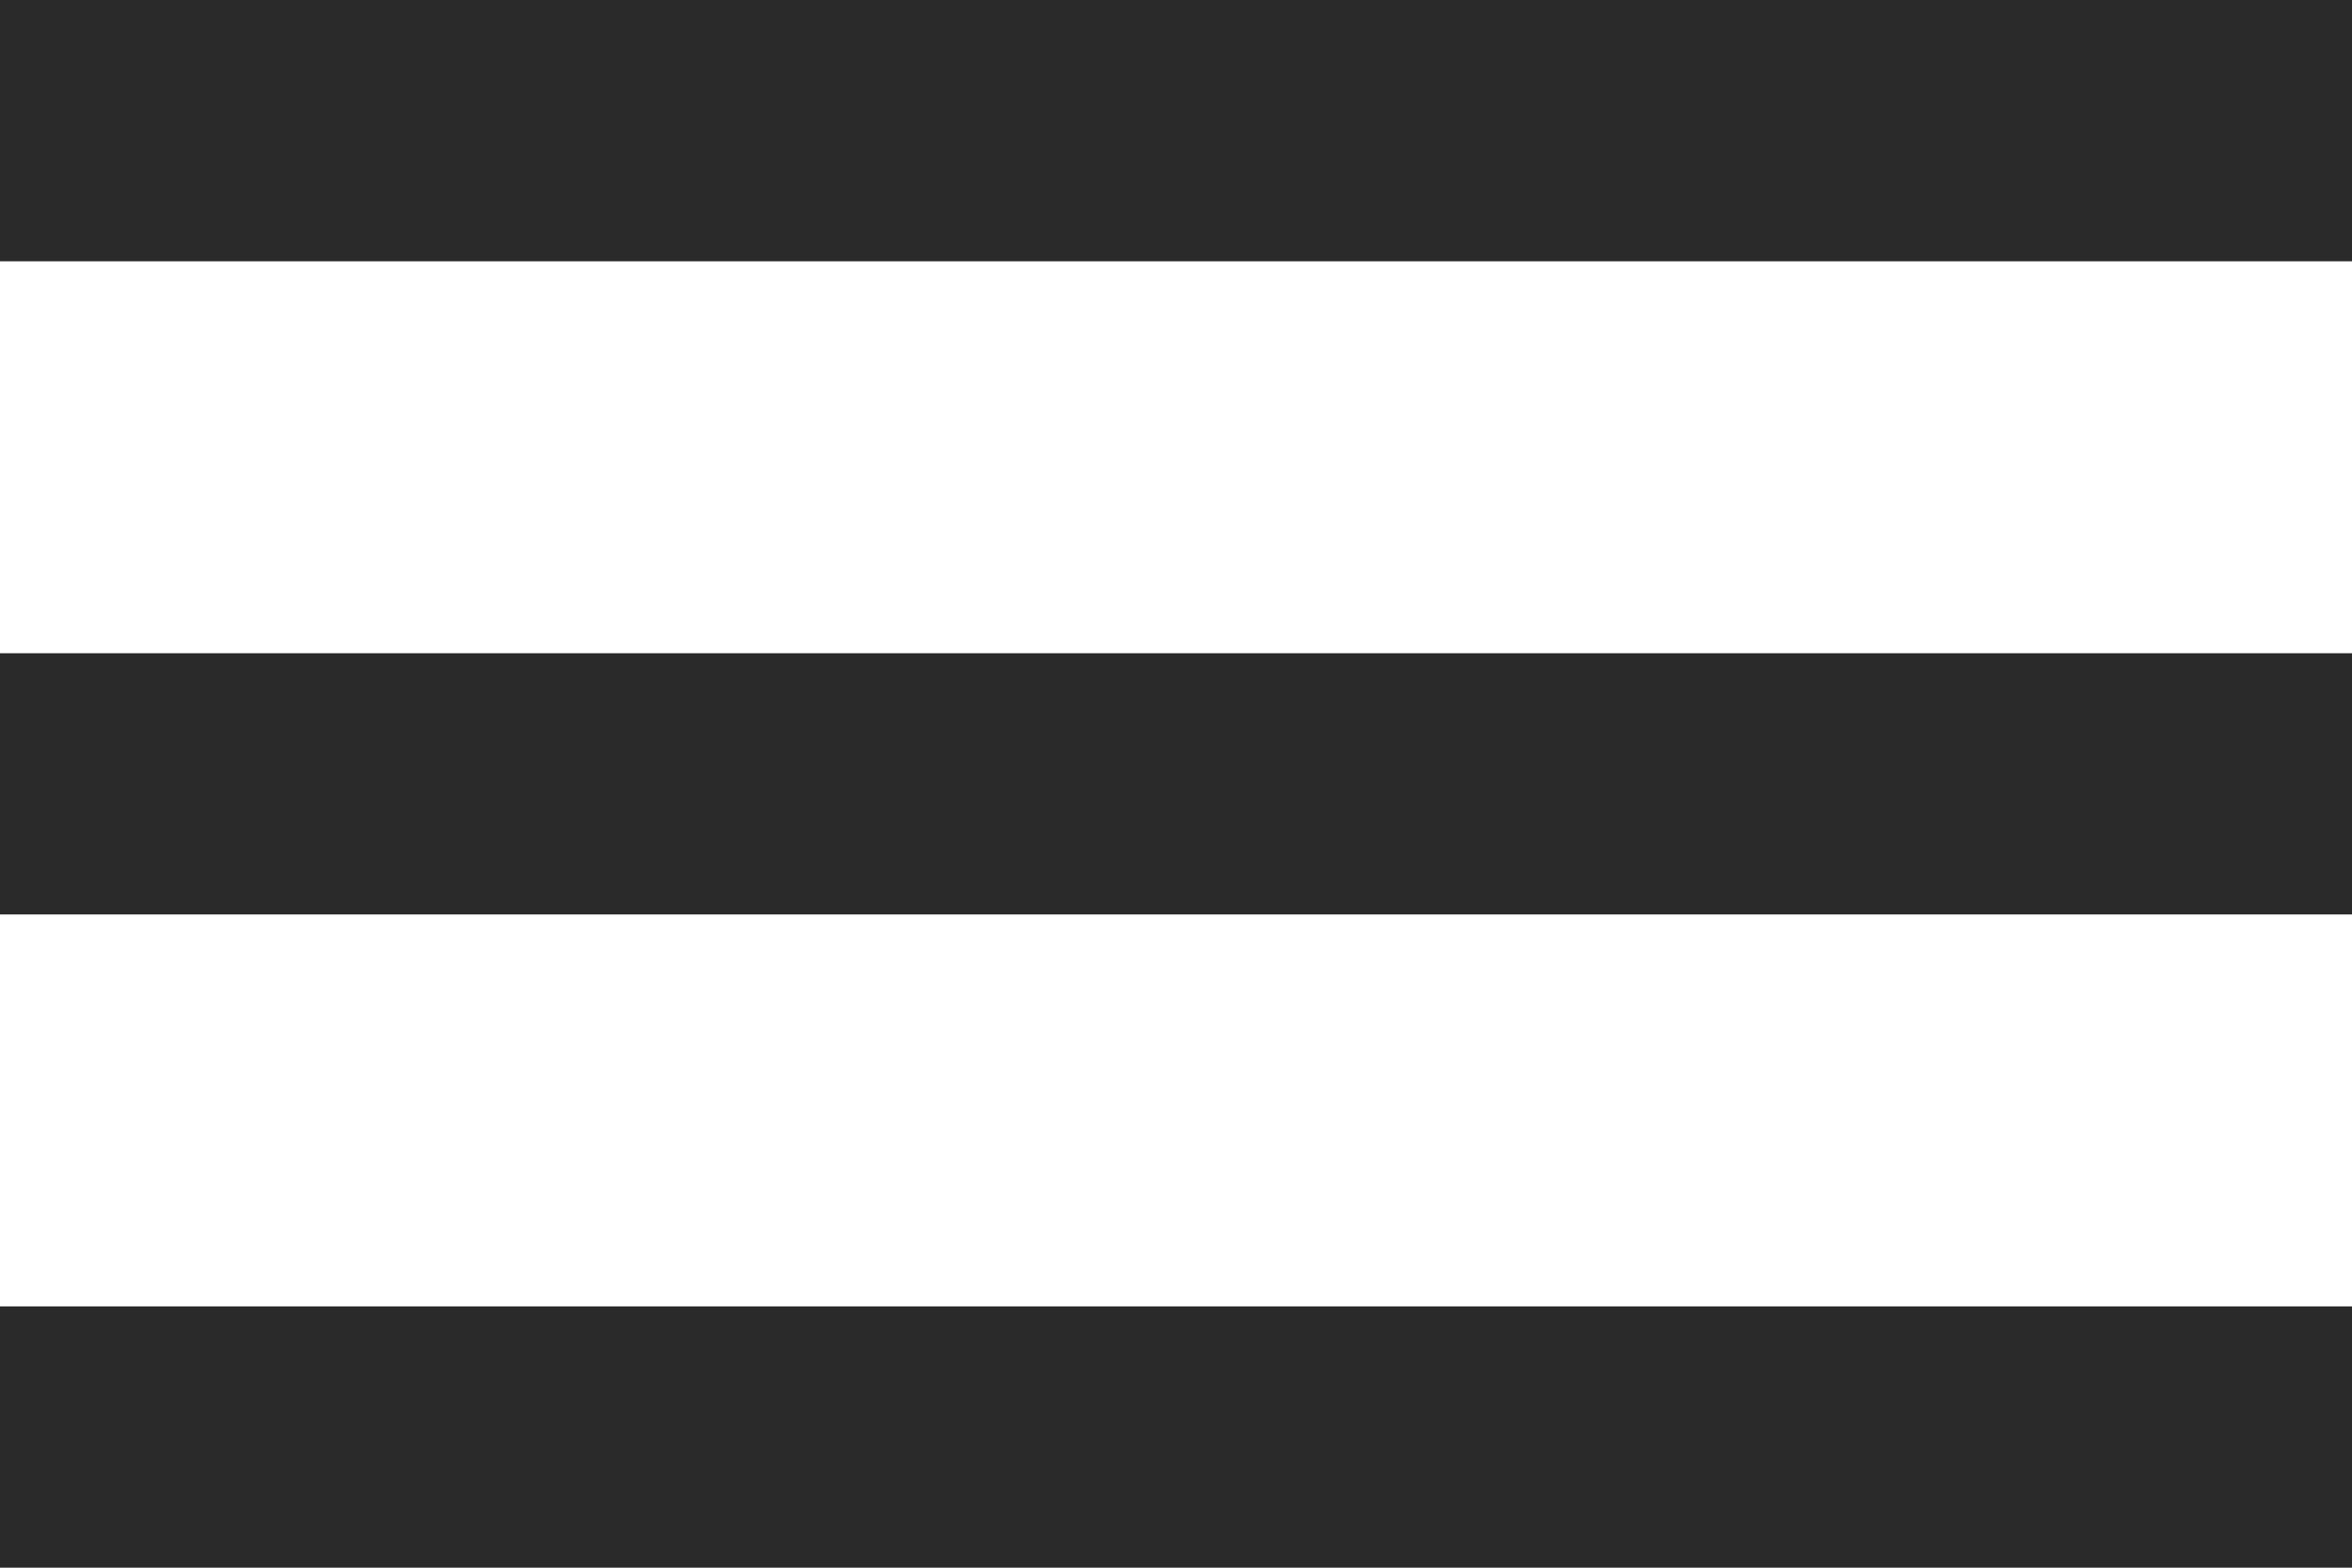<svg id="hamburger_-_menu" data-name="hamburger - menu" xmlns="http://www.w3.org/2000/svg" width="22.5" height="15" viewBox="0 0 22.5 15">
  <path id="Icon_metro-menu" data-name="Icon metro-menu" d="M6.427,25.283h22.5v-2.5H6.427v2.5Zm0-6.25h22.5v-2.5H6.427v2.5Zm0-8.75v2.5h22.5v-2.5H6.427Z" transform="translate(-6.427 -10.283)" fill="#2a2a2a"/>
</svg>
